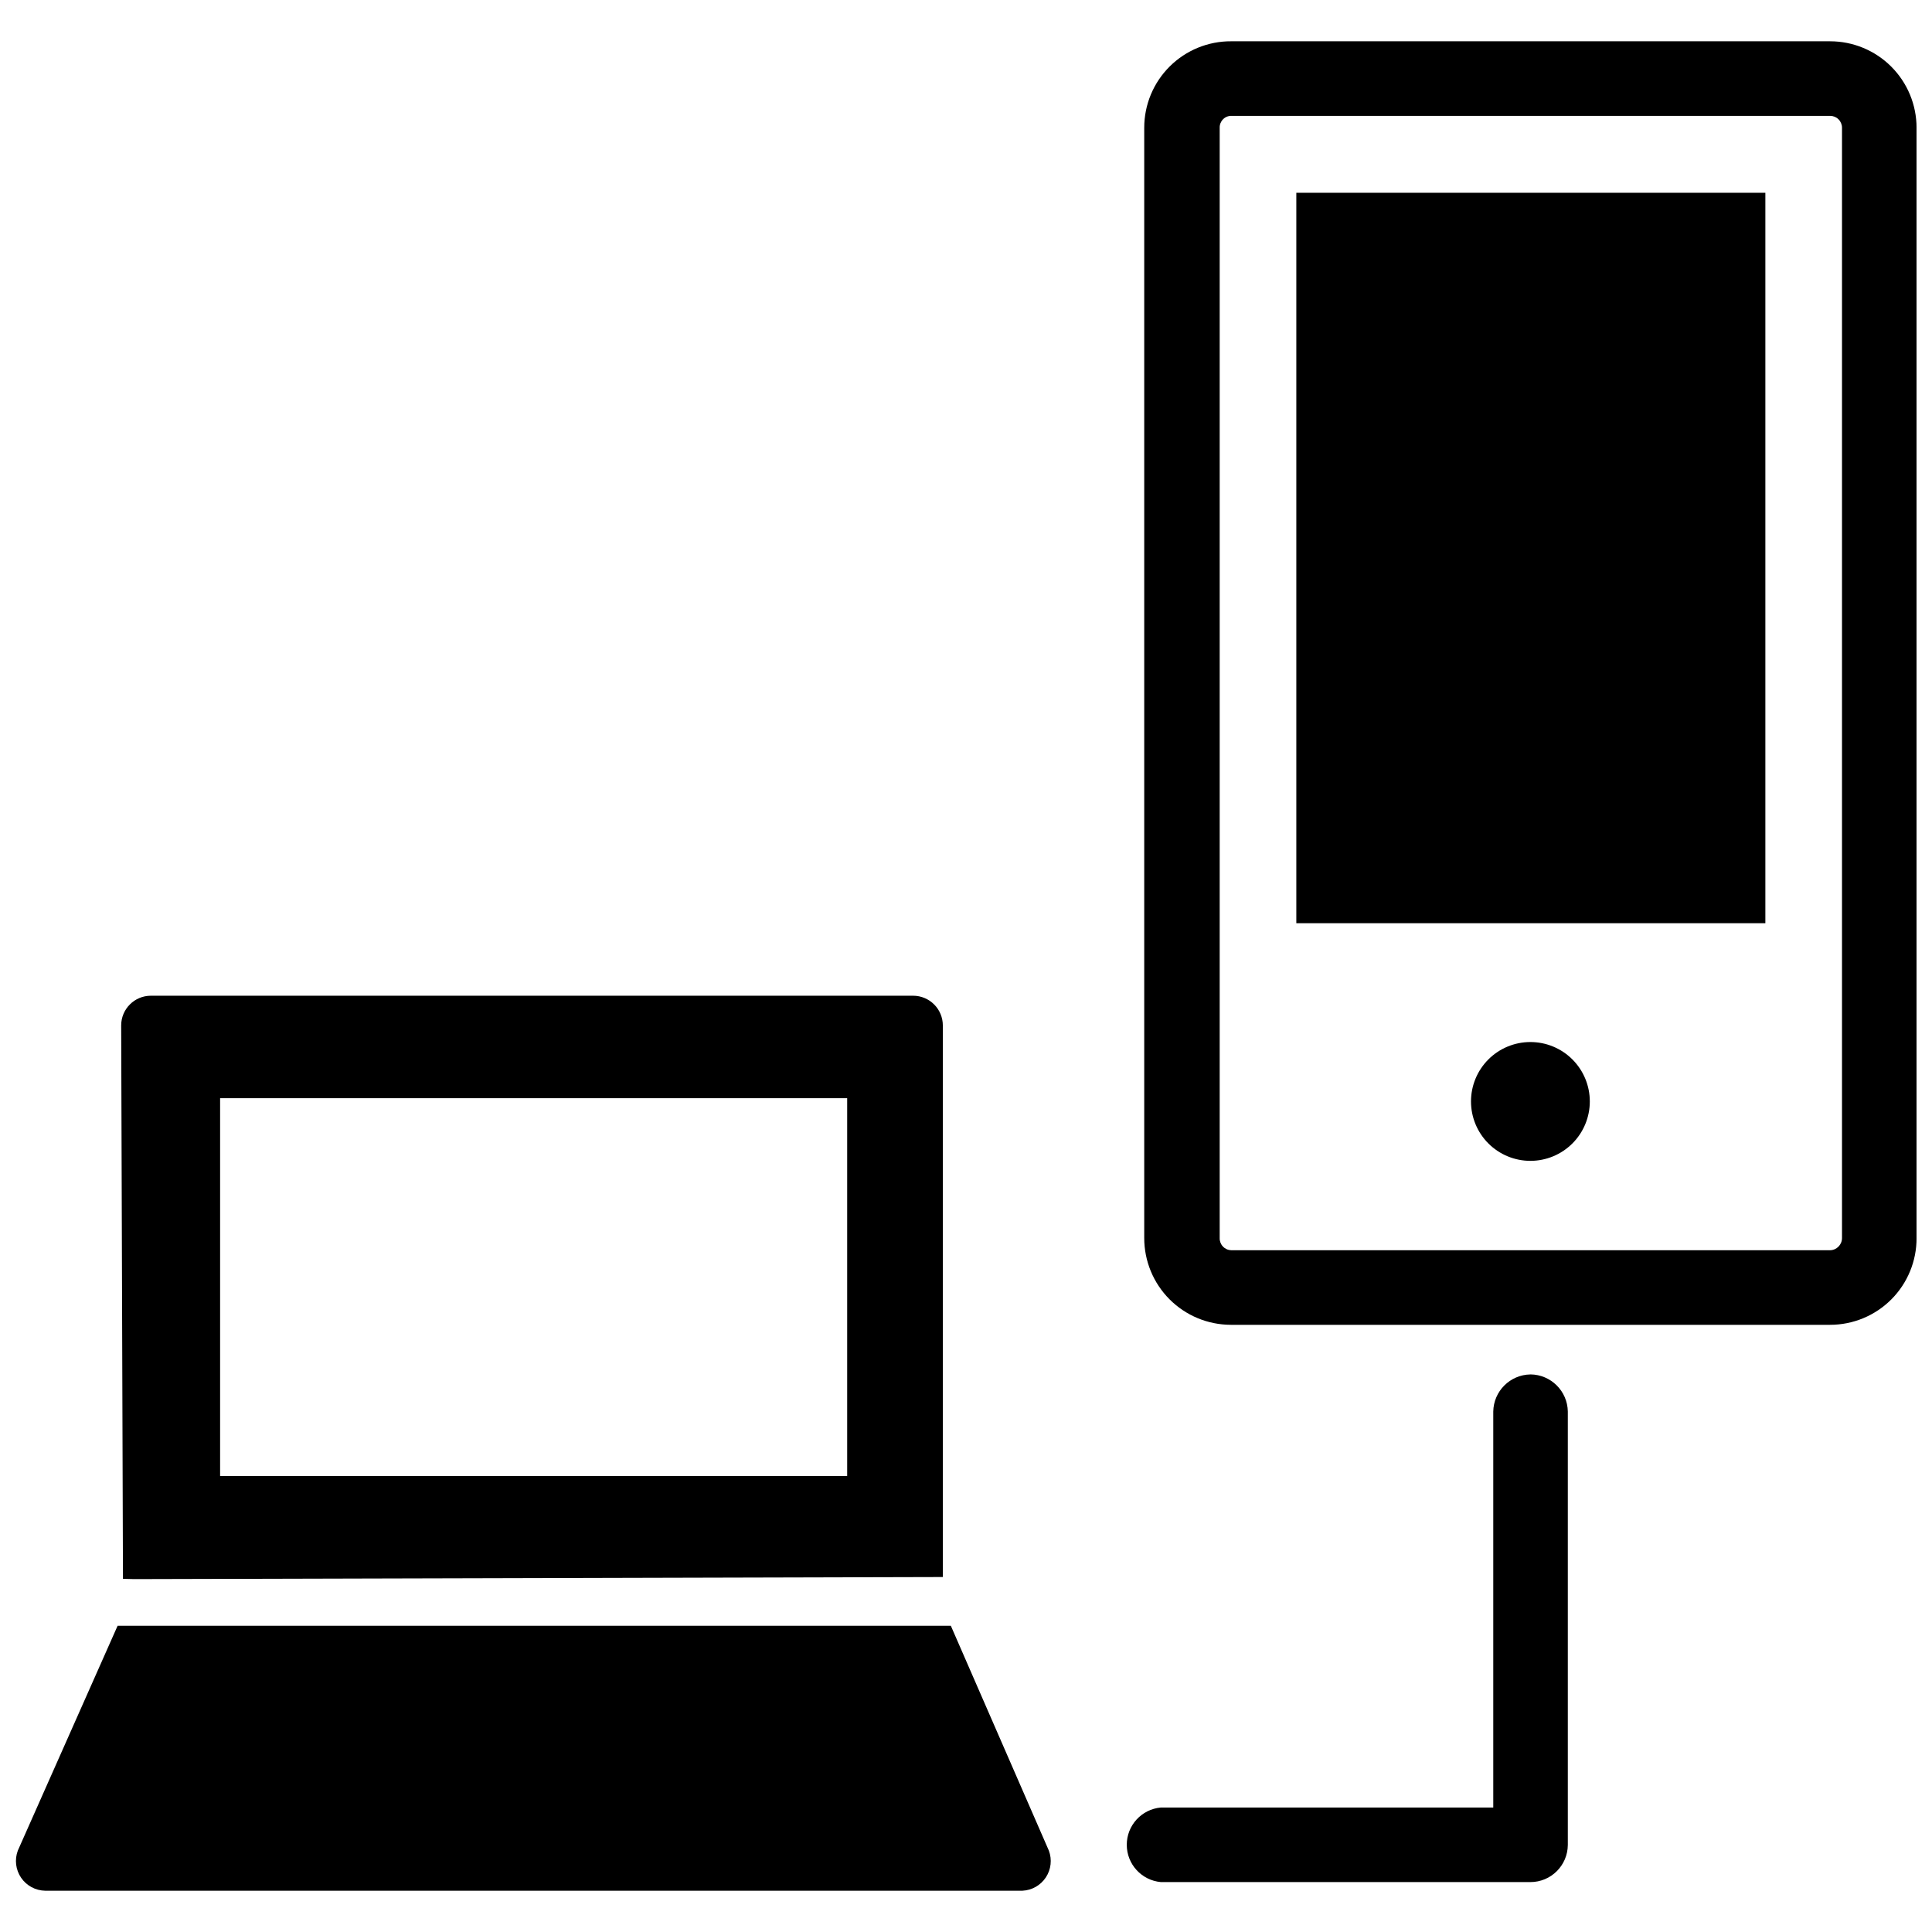 <?xml version="1.0" encoding="UTF-8"?>
<!-- Uploaded to: SVG Repo, www.svgrepo.com, Generator: SVG Repo Mixer Tools -->
<svg width="800px" height="800px" version="1.1" viewBox="144 144 512 512" xmlns="http://www.w3.org/2000/svg">
 <defs>
  <clipPath id="b">
   <path d="m447 154h204.9v342h-204.9z"/>
  </clipPath>
  <clipPath id="a">
   <path d="m148.09 574h274.91v72h-274.91z"/>
  </clipPath>
 </defs>
 <g clip-path="url(#b)">
  <path d="m629 154.94h-158.7c-6.106-0.039-11.973 2.356-16.301 6.656-4.332 4.301-6.766 10.148-6.766 16.254v294.25c0 6.082 2.41 11.918 6.703 16.227 4.297 4.309 10.121 6.738 16.203 6.762h158.86c6.09 0 11.926-2.426 16.227-6.738 4.297-4.312 6.703-10.16 6.68-16.25v-294.25c0-6.078-2.414-11.902-6.707-16.199-4.297-4.297-10.125-6.711-16.199-6.711zm3.148 317.16c0 1.754-1.398 3.188-3.148 3.227h-158.7c-0.836-0.02-1.629-0.371-2.203-0.977-0.578-0.605-0.891-1.414-0.867-2.25v-294.25c-0.023-0.828 0.293-1.629 0.871-2.223s1.371-0.93 2.199-0.926h158.7c0.836 0 1.637 0.328 2.227 0.922 0.59 0.59 0.922 1.391 0.922 2.227z"/>
 </g>
 <path d="m487.54 195.09h124.3v193.57h-124.3z"/>
 <path d="m549.57 420.15c-4.176 0-8.18 1.656-11.133 4.609s-4.609 6.957-4.609 11.133 1.656 8.18 4.609 11.133 6.957 4.613 11.133 4.613c4.176 0 8.18-1.66 11.133-4.613s4.613-6.957 4.613-11.133-1.66-8.18-4.613-11.133-6.957-4.609-11.133-4.609z"/>
 <path d="m179.58 562.48 214.28-0.551v-146.18c0-2.086-0.832-4.09-2.309-5.566-1.473-1.477-3.477-2.305-5.566-2.305h-202c-4.344 0-7.871 3.523-7.871 7.871l0.473 146.66zm22.75-127.45h166.18v100.13h-166.18z"/>
 <g clip-path="url(#a)">
  <path d="m395.98 574.84h-220.81l-26.449 59.59c-0.895 2.398-0.57 5.078 0.871 7.191 1.438 2.113 3.816 3.394 6.371 3.438h258.99c2.512-0.117 4.82-1.43 6.207-3.531 1.383-2.102 1.68-4.738 0.797-7.098z"/>
 </g>
 <path d="m549.57 508.24c-5.398 0.086-9.754 4.441-9.84 9.84v104.93h-88.086c-5.117 0.457-9.039 4.746-9.039 9.879 0 5.137 3.922 9.426 9.039 9.883h97.926c5.449 0 9.875-4.394 9.918-9.84v-114.86c-0.086-5.43-4.488-9.797-9.918-9.84z"/>
</svg>
